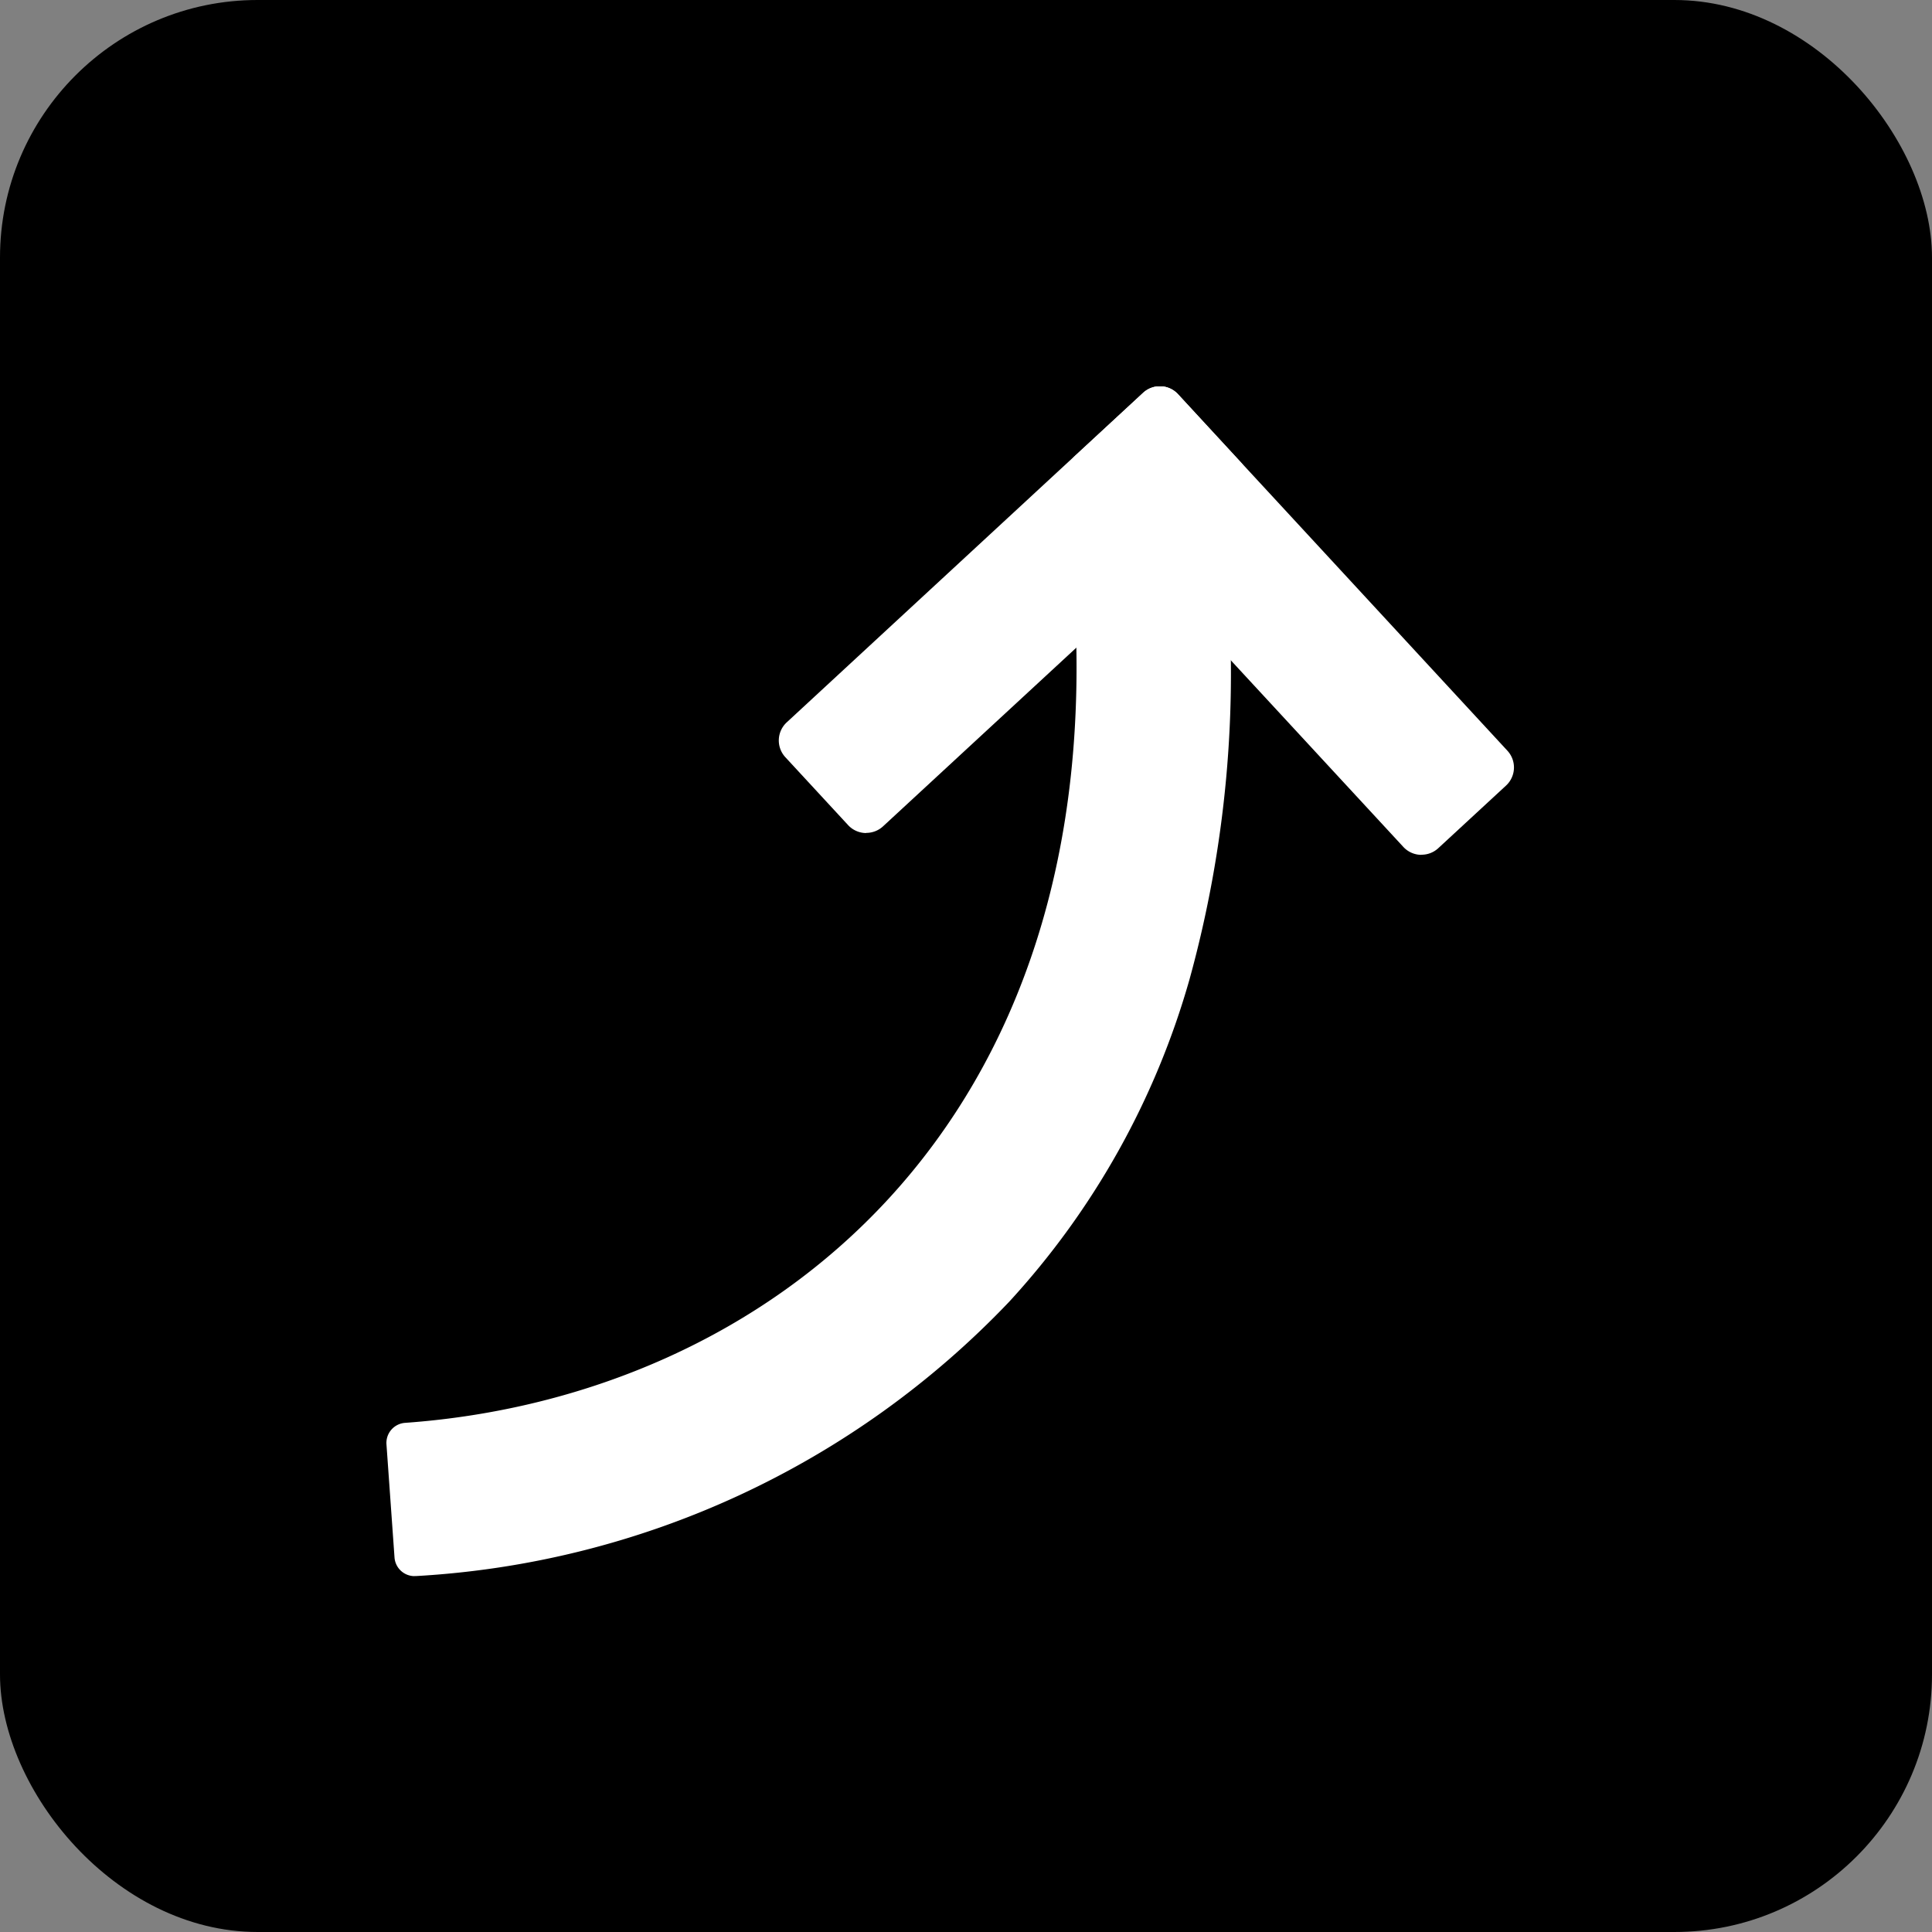 <svg xmlns="http://www.w3.org/2000/svg" xmlns:xlink="http://www.w3.org/1999/xlink" width="30" height="30" viewBox="0 0 30 30">
  <rect x="0" y="0" width="30" height="30" fill="#808080" stroke="none"/>
  <defs>
    <clipPath id="clip-path">
      <rect id="長方形_1621" data-name="長方形 1621" width="17.509" height="18.474" fill="#fff"/>
    </clipPath>
  </defs>
  <g id="グループ_6414" data-name="グループ 6414" transform="translate(6 6)">
    <rect id="長方形_1623" data-name="長方形 1623" width="30" height="30" rx="4" transform="translate(-6 -6)"/>
    <g id="グループ_6413" data-name="グループ 6413" clip-path="url(#clip-path)">
      <path id="パス_609" data-name="パス 609" d="M3.7,49.063l-.125-1.756C9.4,46.893,14.86,42.619,14.247,33.98L16,33.855c.317,4.468-.729,8.281-3.291,11.046A13.473,13.473,0,0,1,3.7,49.063" transform="translate(-3.265 -30.901)" fill="#fff"/>
      <path id="パス_610" data-name="パス 610" d="M.436,46.11a.312.312,0,0,1-.311-.29L0,44.063a.312.312,0,0,1,.289-.333c5.6-.4,10.979-4.569,10.381-12.993a.312.312,0,0,1,.289-.333l1.756-.125a.312.312,0,0,1,.333.289,17.876,17.876,0,0,1-.577,6.271,12.392,12.392,0,0,1-2.8,5.009A13.783,13.783,0,0,1,.458,46.109H.436m.209-1.783.081,1.134a13.113,13.113,0,0,0,8.493-4.037c2.394-2.584,3.48-6.115,3.228-10.5L11.312,31A12.876,12.876,0,0,1,8.29,40.673,11.76,11.76,0,0,1,.644,44.327" transform="translate(0.001 -27.636)" fill="#fff"/>
      <rect id="長方形_1619" data-name="長方形 1619" width="1.436" height="7.536" transform="translate(10.956 1.357) rotate(-42.751)" fill="#fff"/>
      <path id="パス_611" data-name="パス 611" d="M126.665,7.274a.382.382,0,0,1-.281-.123l-5.116-5.534a.383.383,0,0,1,.021-.541L122.344.1a.383.383,0,0,1,.541.021L128,5.657a.383.383,0,0,1-.021.541l-1.054.974a.381.381,0,0,1-.26.1m-4.575-5.9,4.6,4.972.492-.455-4.6-4.972Z" transform="translate(-110.593 0)" fill="#fff"/>
      <rect id="長方形_1620" data-name="長方形 1620" width="7.536" height="1.436" transform="translate(6.476 5.498) rotate(-42.751)" fill="#fff"/>
      <path id="パス_612" data-name="パス 612" d="M71.185,6.936H71.17a.383.383,0,0,1-.266-.123L69.93,5.759a.383.383,0,0,1,.021-.541L75.485.1a.383.383,0,0,1,.541.021L77,1.178a.383.383,0,0,1-.021.541L71.445,6.834a.383.383,0,0,1-.26.1M70.752,5.52l.455.492,4.972-4.6L75.724.925Z" transform="translate(-63.735 -0.001)" fill="#fff"/>
    </g>
  </g>
</svg>
